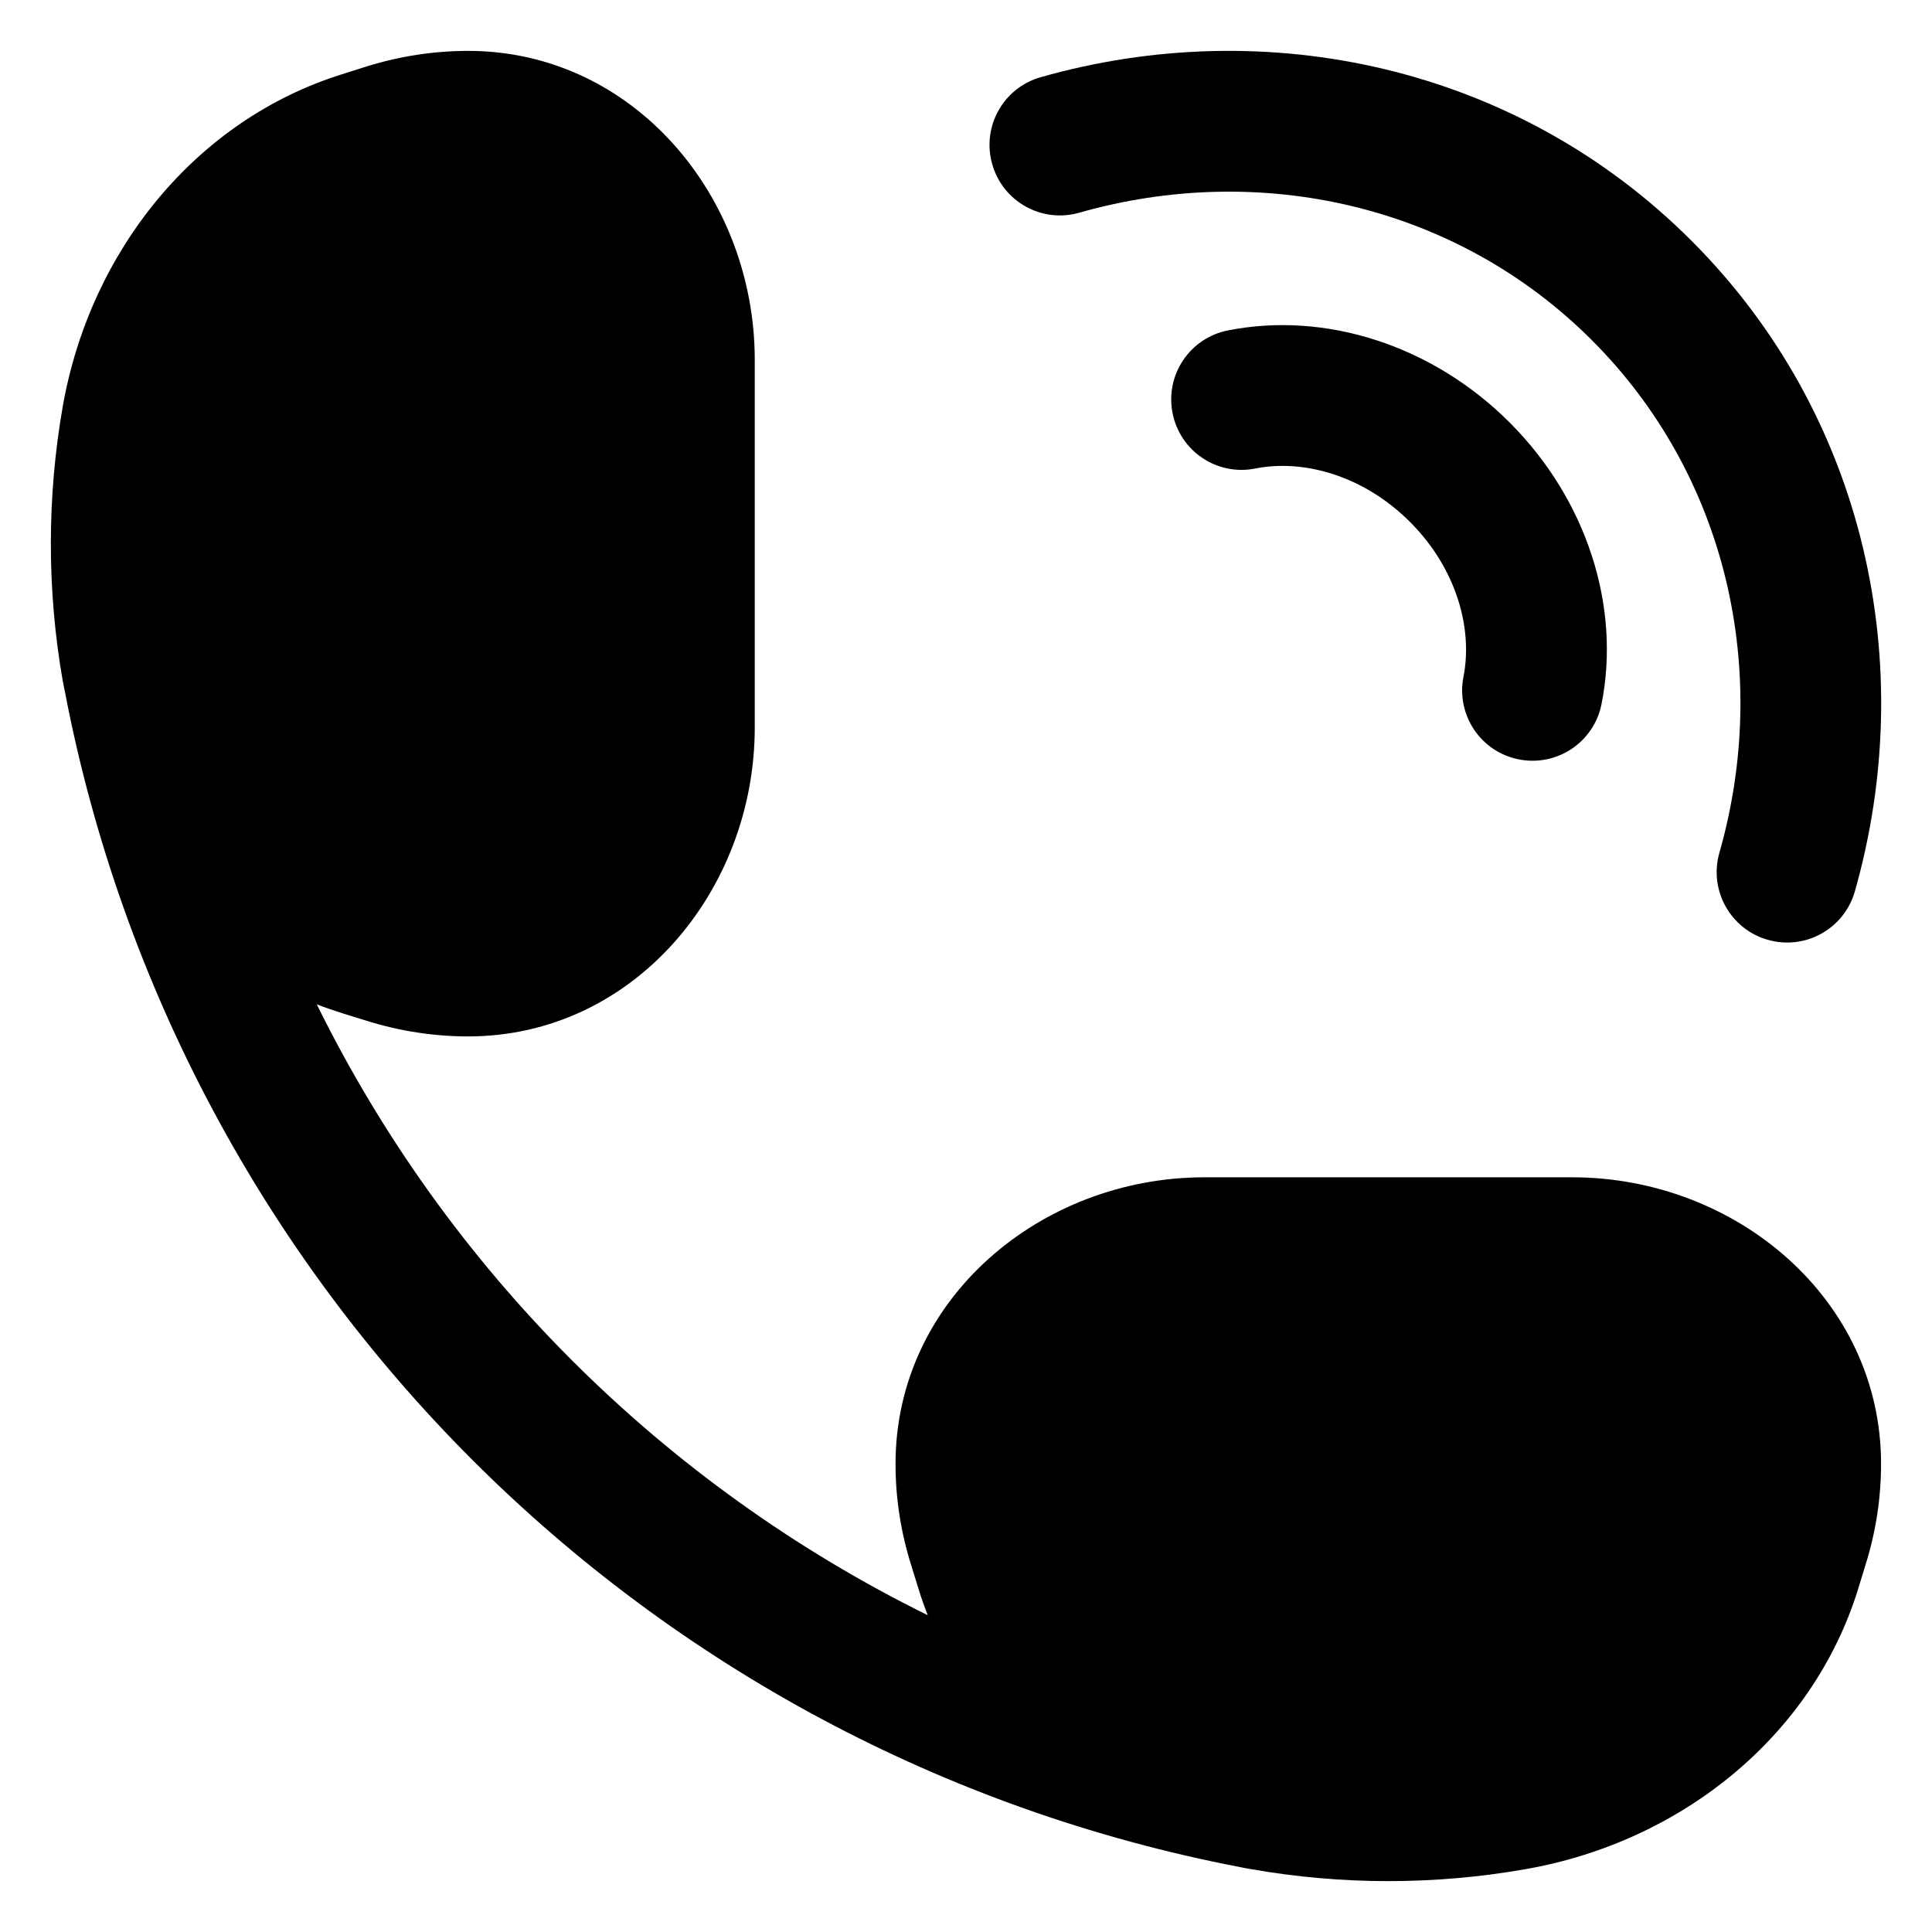 <?xml version="1.0" encoding="utf-8"?>
<!-- Generator: Adobe Illustrator 16.0.0, SVG Export Plug-In . SVG Version: 6.00 Build 0)  -->
<!DOCTYPE svg PUBLIC "-//W3C//DTD SVG 1.1//EN" "http://www.w3.org/Graphics/SVG/1.1/DTD/svg11.dtd">
<svg version="1.1" id="Layer_1" xmlns="http://www.w3.org/2000/svg" xmlns:xlink="http://www.w3.org/1999/xlink" x="0px" y="0px"
	 width="38px" height="38px" viewBox="0 0 38 38" enable-background="new 0 0 38 38" xml:space="preserve">
<g>
	<g>
		<g>
			<path d="M7.22,1.304c0.646-0.2,1.315-0.303,1.989-0.303c3.238,0,5.636,2.85,5.636,6.076v7.231c0,3.226-2.397,6.077-5.636,6.077
				c-0.674,0-1.344-0.104-1.989-0.305l-0.491-0.152c-0.168-0.053-0.334-0.11-0.499-0.175c2.569,5.216,6.802,9.445,12.017,12.016
				c-0.063-0.162-0.123-0.328-0.174-0.496l-0.153-0.494c-0.203-0.646-0.306-1.313-0.306-1.987c0-3.237,2.853-5.636,6.076-5.636
				h7.233c3.223,0,6.075,2.397,6.075,5.636c0,0.675-0.103,1.343-0.306,1.987l-0.151,0.494c-0.897,2.871-3.463,4.951-6.53,5.49
				c-1.786,0.315-3.621,0.315-5.407,0c-0.071-0.013-0.144-0.023-0.211-0.039C12.685,34.474,3.527,25.314,1.277,13.608
				c-0.015-0.069-0.029-0.14-0.042-0.21c-0.313-1.787-0.313-3.622,0-5.408c0.542-3.067,2.622-5.633,5.494-6.53L7.22,1.304z"/>
		</g>
		<g>
			<path d="M21.227,4.184c3.546-1.012,7.41-0.167,10.083,2.507c2.675,2.674,3.52,6.538,2.508,10.083
				c-0.21,0.736,0.218,1.503,0.953,1.711c0.736,0.21,1.5-0.215,1.711-0.951c1.264-4.438,0.225-9.363-3.215-12.801
				c-3.438-3.439-8.362-4.478-12.8-3.214c-0.736,0.21-1.161,0.975-0.951,1.711C19.724,3.966,20.49,4.394,21.227,4.184z"/>
		</g>
		<g>
			<path d="M24.691,9.215c0.934-0.186,2.118,0.127,3.042,1.051s1.236,2.109,1.052,3.043c-0.148,0.75,0.337,1.479,1.087,1.627
				c0.751,0.149,1.479-0.337,1.628-1.087c0.382-1.918-0.288-4.02-1.809-5.541c-1.522-1.52-3.622-2.189-5.54-1.809
				c-0.751,0.149-1.237,0.877-1.088,1.628S23.94,9.365,24.691,9.215z"/>
		</g>
	</g>
</g>
</svg>
